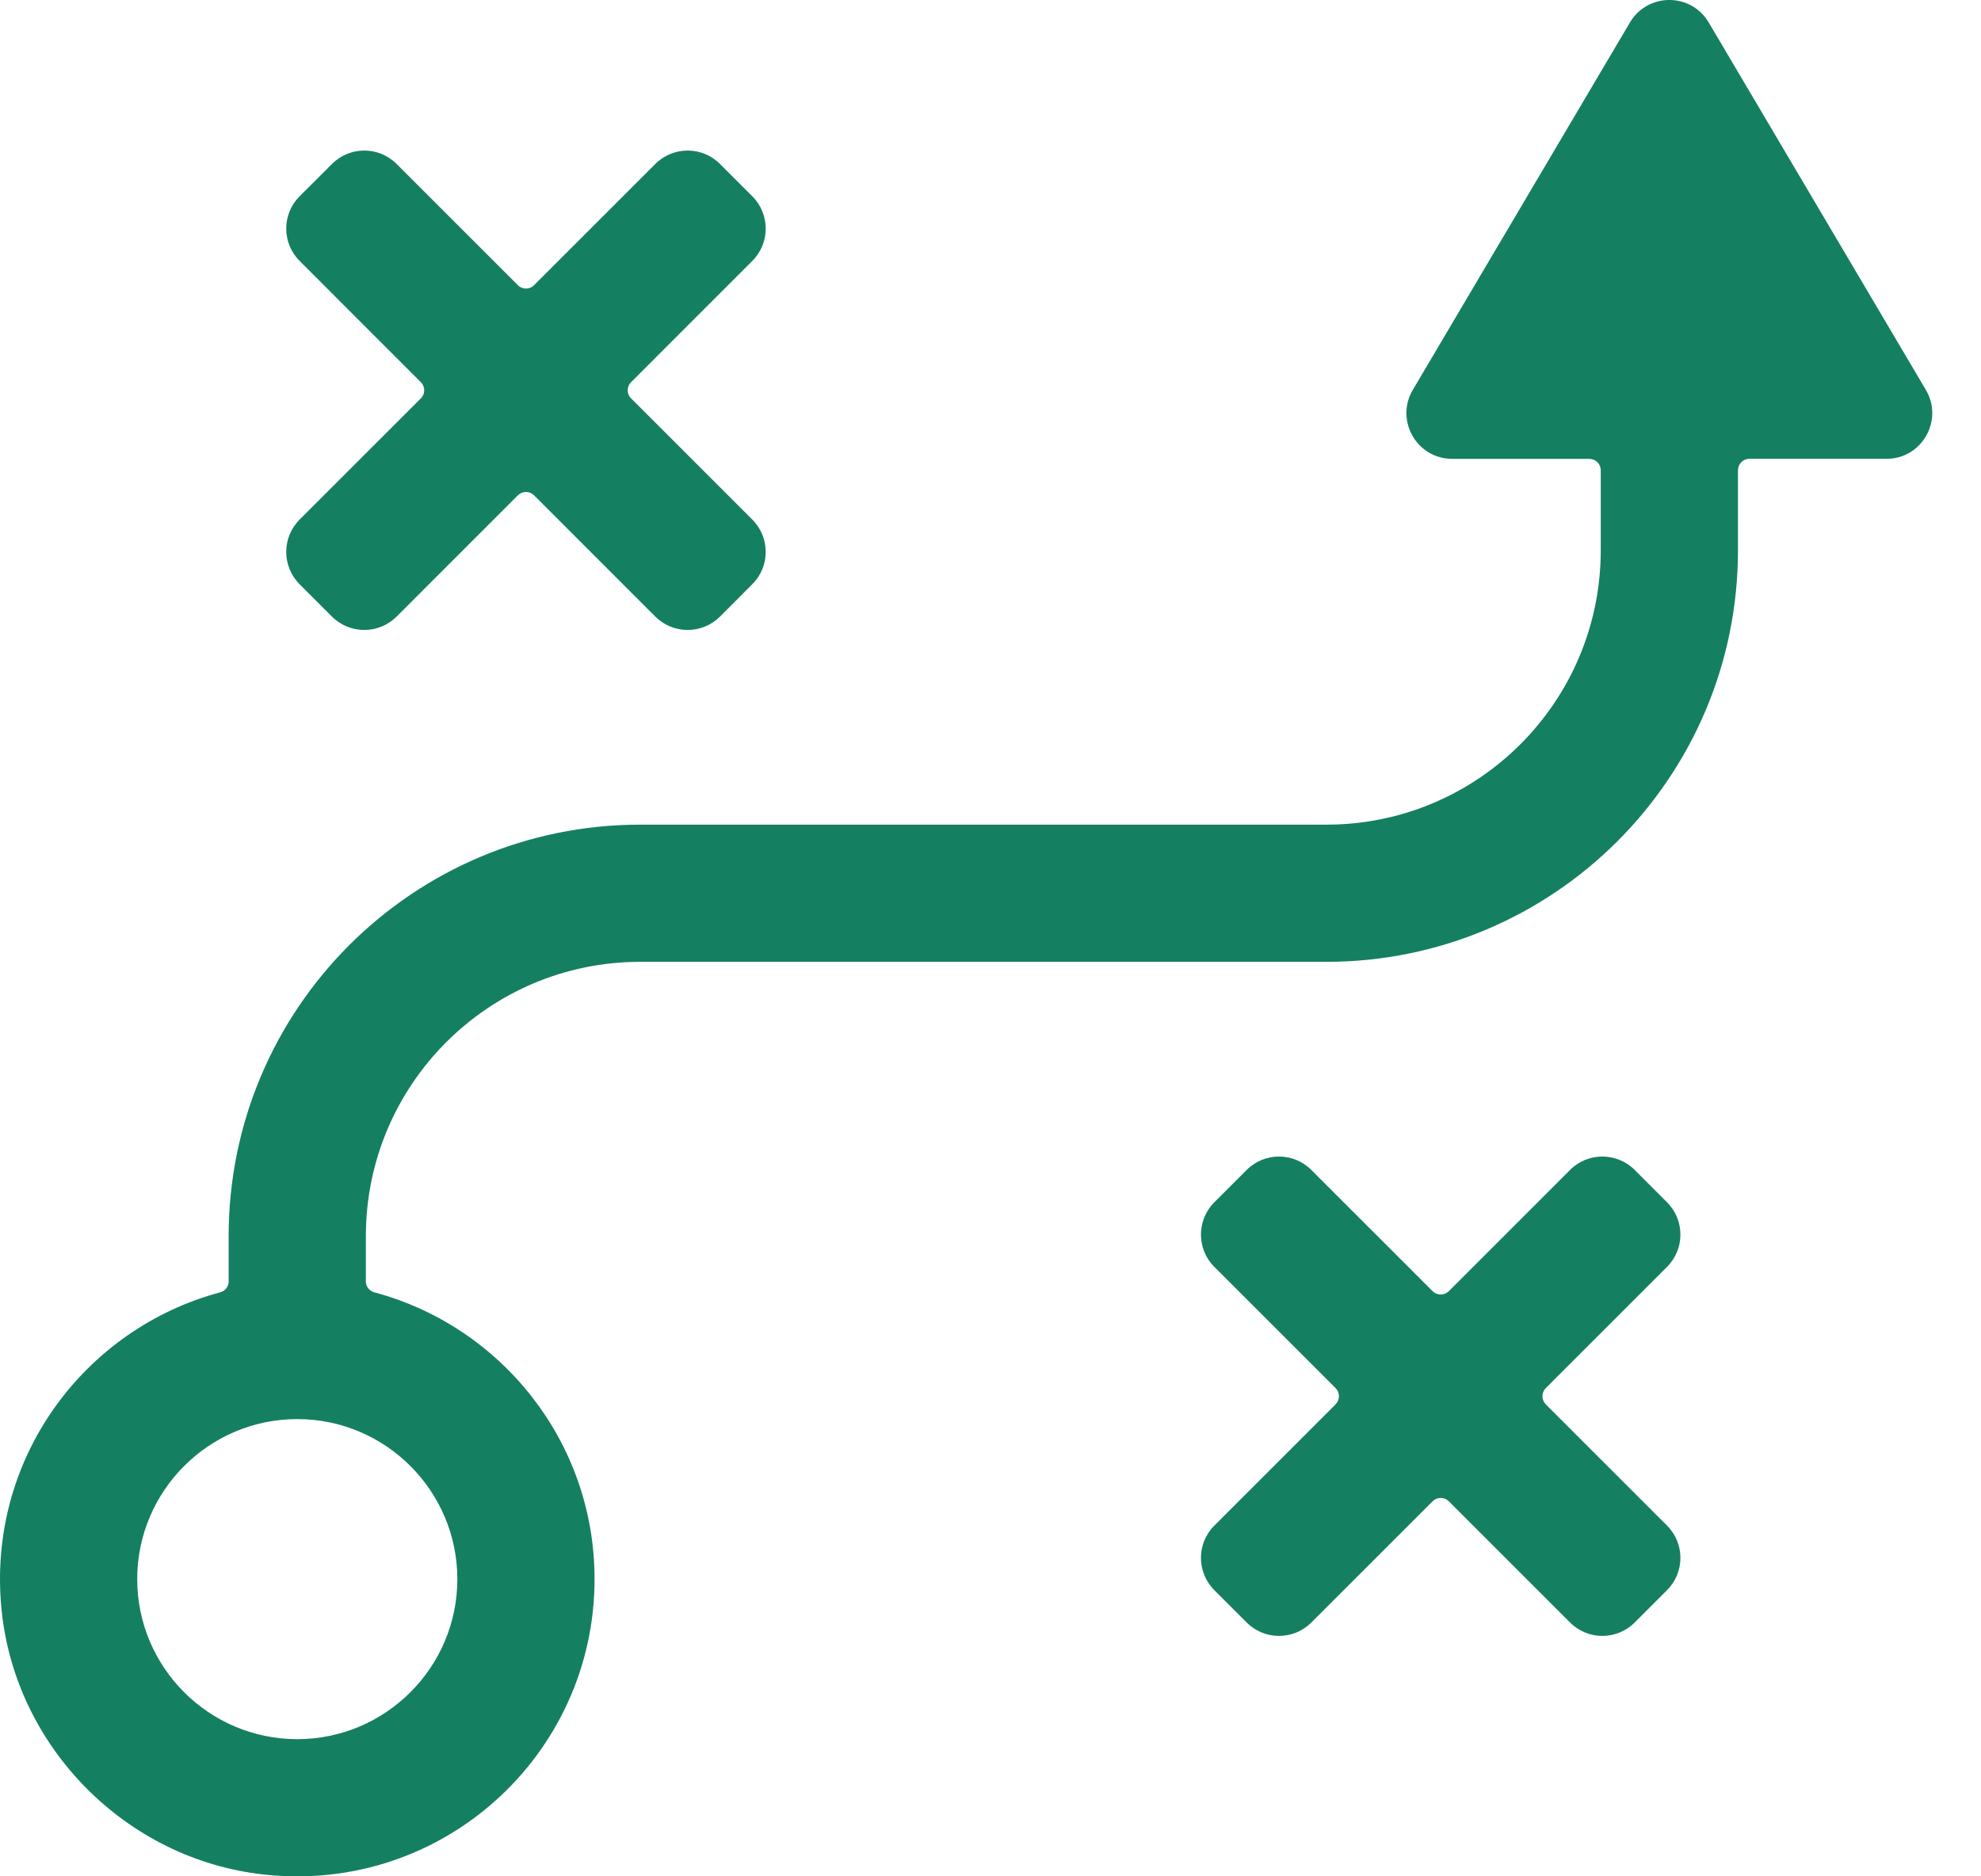 <?xml version="1.0" encoding="UTF-8"?>
<svg width="38px" height="36px" viewBox="0 0 38 36" version="1.1" xmlns="http://www.w3.org/2000/svg" xmlns:xlink="http://www.w3.org/1999/xlink">
    <title>noun-strategy-1144239</title>
    <g id="New" stroke="none" stroke-width="1" fill="none" fill-rule="evenodd">
        <g id="Service-detail-Copy" transform="translate(-107, -1875)" fill="#157F62" fill-rule="nonzero">
            <g id="block-text-copy" transform="translate(0, 1458)">
                <g id="expertise" transform="translate(90, 399)">
                    <g id="noun-strategy-1144239" transform="translate(17, 18)">
                        <path d="M31.357,22.447 L31.977,23.067 C32.32,23.41 32.32,23.965 31.977,24.307 L29.651,26.633 C29.566,26.719 29.566,26.858 29.651,26.944 L31.977,29.27 C32.32,29.612 32.32,30.168 31.977,30.51 L31.357,31.13 C31.014,31.473 30.459,31.473 30.117,31.13 L27.791,28.804 C27.705,28.719 27.566,28.719 27.48,28.804 L25.154,31.13 C24.812,31.473 24.256,31.473 23.914,31.13 L23.294,30.51 C22.951,30.167 22.951,29.612 23.294,29.27 L25.62,26.944 C25.705,26.858 25.705,26.719 25.62,26.633 L23.294,24.307 C22.951,23.965 22.951,23.409 23.294,23.067 L23.914,22.447 C24.256,22.104 24.812,22.104 25.154,22.447 L27.48,24.773 C27.566,24.858 27.705,24.858 27.791,24.773 L30.117,22.447 C30.459,22.104 31.014,22.104 31.357,22.447 Z" id="Path"></path>
                        <path d="M36.942,7.48 L32.777,0.431 C32.437,-0.144 31.606,-0.144 31.266,0.431 L27.101,7.48 C26.756,8.065 27.177,8.804 27.857,8.804 L30.486,8.804 C30.607,8.804 30.706,8.902 30.706,9.023 L30.706,10.558 C30.706,13.465 28.349,15.822 25.442,15.822 L12.282,15.822 C7.921,15.822 4.386,19.357 4.386,23.718 L4.386,24.587 C4.386,24.686 4.319,24.769 4.224,24.795 C1.607,25.496 -0.27,28.007 0.032,30.907 C0.305,33.535 2.425,35.672 5.05,35.964 C8.491,36.346 11.405,33.662 11.405,30.298 C11.405,27.66 9.612,25.447 7.181,24.795 C7.085,24.769 7.018,24.685 7.018,24.586 L7.018,23.718 C7.018,20.811 9.375,18.454 12.282,18.454 L25.442,18.454 C29.802,18.454 33.338,14.919 33.338,10.558 L33.338,9.023 C33.338,8.901 33.436,8.803 33.557,8.803 L36.187,8.803 C36.866,8.804 37.287,8.065 36.942,7.48 L36.942,7.48 Z M8.773,30.298 C8.773,31.991 7.395,33.368 5.702,33.368 C4.009,33.368 2.632,31.991 2.632,30.298 C2.632,28.605 4.009,27.227 5.702,27.227 C7.395,27.227 8.773,28.605 8.773,30.298 Z" id="Shape"></path>
                        <path d="M13.811,3.146 L14.431,3.766 C14.774,4.109 14.774,4.664 14.431,5.006 L12.105,7.333 C12.019,7.418 12.019,7.557 12.105,7.643 L14.431,9.969 C14.774,10.312 14.774,10.867 14.431,11.209 L13.811,11.83 C13.468,12.172 12.913,12.172 12.57,11.83 L10.244,9.503 C10.159,9.418 10.02,9.418 9.934,9.503 L7.608,11.83 C7.265,12.172 6.71,12.172 6.368,11.83 L5.747,11.209 C5.405,10.867 5.405,10.311 5.747,9.969 L8.073,7.643 C8.159,7.557 8.159,7.418 8.073,7.333 L5.747,5.006 C5.405,4.664 5.405,4.108 5.747,3.766 L6.368,3.146 C6.71,2.803 7.266,2.803 7.608,3.146 L9.934,5.472 C10.02,5.558 10.159,5.558 10.244,5.472 L12.57,3.146 C12.913,2.803 13.468,2.803 13.811,3.146 L13.811,3.146 Z" id="Path"></path>
                    </g>
                </g>
            </g>
        </g>
    </g>
</svg>